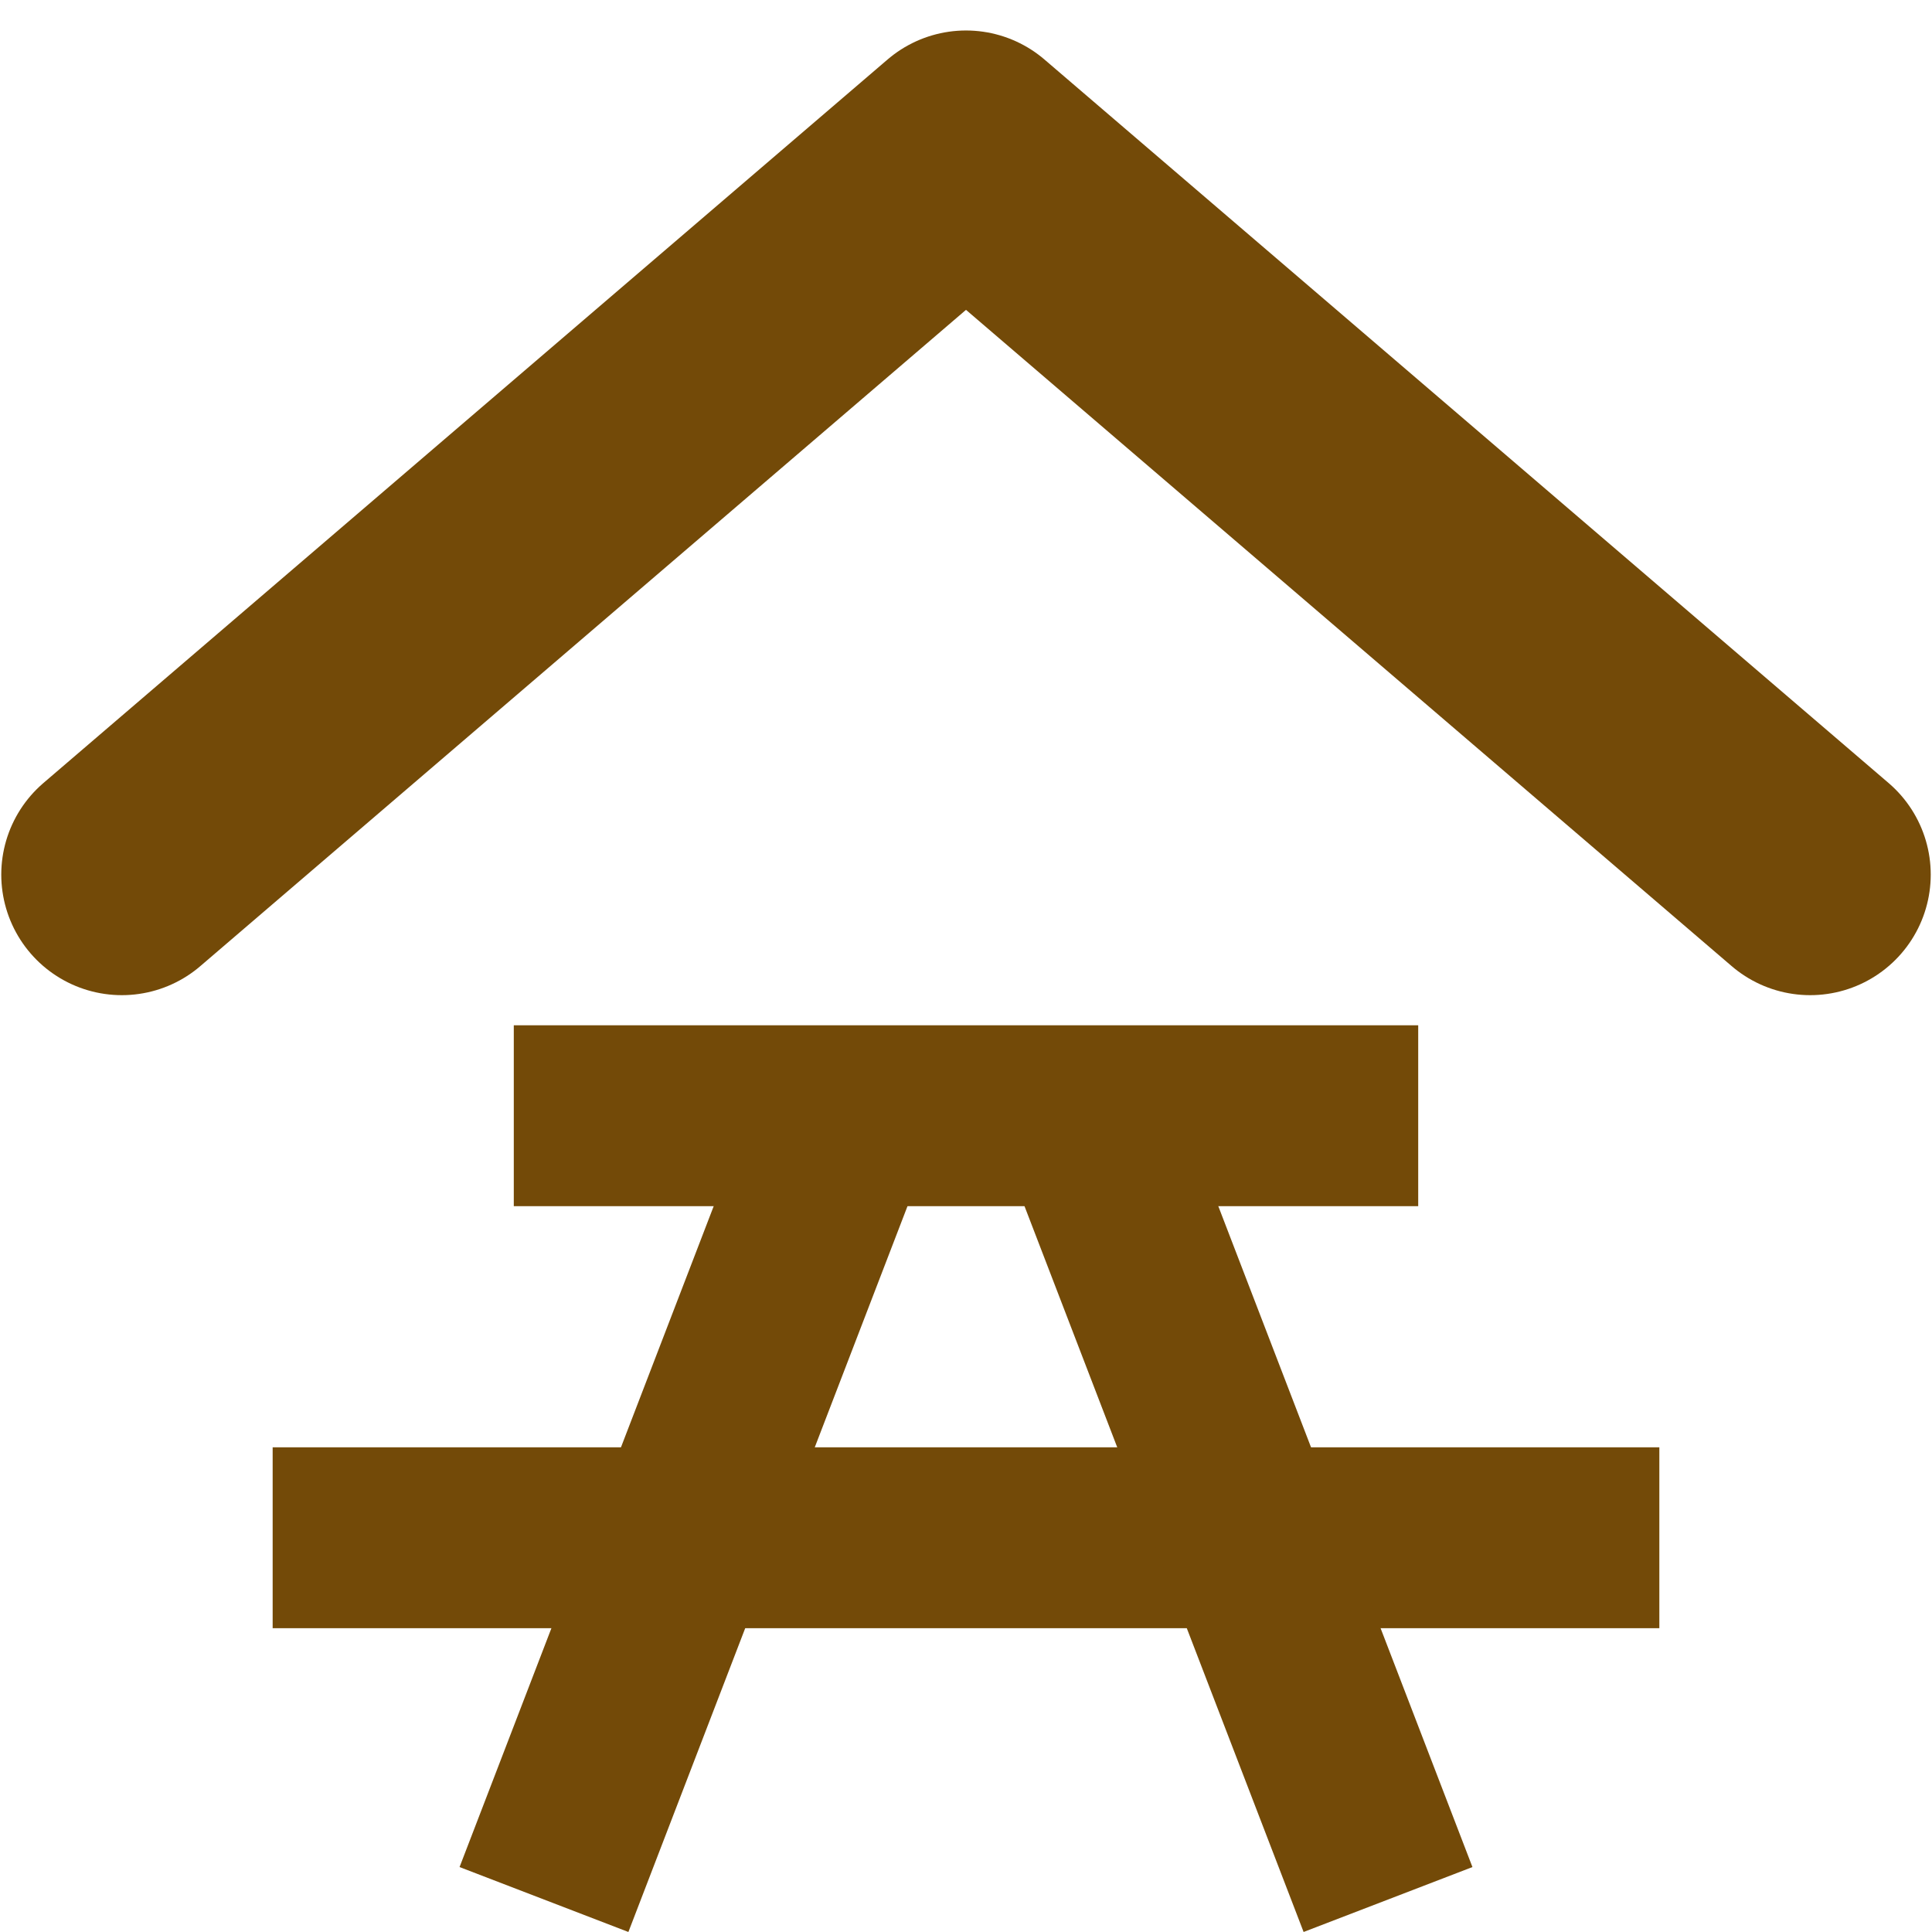 <?xml version="1.0" encoding="UTF-8" standalone="no"?>
<!-- Created with Inkscape (http://www.inkscape.org/) -->

<svg
   xmlns:dc="http://purl.org/dc/elements/1.1/"
   xmlns:cc="http://creativecommons.org/ns#"
   xmlns:rdf="http://www.w3.org/1999/02/22-rdf-syntax-ns#"
   xmlns:svg="http://www.w3.org/2000/svg"
   xmlns="http://www.w3.org/2000/svg"
   xmlns:sodipodi="http://sodipodi.sourceforge.net/DTD/sodipodi-0.dtd"
   xmlns:inkscape="http://www.inkscape.org/namespaces/inkscape"
   width="16"
   height="16"
   id="svg2"
   sodipodi:version="0.32"
   inkscape:version="0.91 r13725"
   version="1.0"
   sodipodi:docname="shelter_picnic_brown.svg"
   inkscape:output_extension="org.inkscape.output.svg.inkscape"
   inkscape:export-filename="/home/rudolf/Downloads/mapicons2/Shelter_picnic_brown_p16.png"
   inkscape:export-xdpi="44.985714"
   inkscape:export-ydpi="44.985714">
  <title
     id="title3212">Map icon for shelter</title>
  <sodipodi:namedview
     inkscape:window-height="988"
     inkscape:window-width="1680"
     inkscape:pageshadow="2"
     inkscape:pageopacity="0.0"
     guidetolerance="10.0"
     gridtolerance="10.0"
     objecttolerance="10.0"
     borderopacity="1.0"
     bordercolor="#666666"
     pagecolor="#ffffff"
     id="base"
     showgrid="true"
     inkscape:snap-global="true"
     inkscape:zoom="23.909048"
     inkscape:cx="4.1971674"
     inkscape:cy="10.394389"
     inkscape:window-x="-8"
     inkscape:window-y="-8"
     inkscape:window-maximized="1"
     inkscape:current-layer="svg2"
     showguides="true"
     inkscape:guide-bbox="true"
     inkscape:snap-bbox="false"
     inkscape:snap-grids="true"
     inkscape:snap-page="false"
     inkscape:snap-nodes="true"
     inkscape:object-nodes="true"
     inkscape:snap-to-guides="false"
     inkscape:snap-center="true"
     inkscape:snap-object-midpoints="true"
     inkscape:snap-midpoints="true"
     inkscape:snap-smooth-nodes="true"
     inkscape:object-paths="true"
     inkscape:snap-intersection-paths="true"
     fit-margin-top="0"
     fit-margin-left="0"
     fit-margin-right="0"
     fit-margin-bottom="0">
    <inkscape:grid
       type="xygrid"
       id="grid2383"
       visible="true"
       enabled="true"
       empspacing="2"
       snapvisiblegridlinesonly="true" />
  </sodipodi:namedview>
  <defs
     id="defs4">
    <inkscape:perspective
       sodipodi:type="inkscape:persp3d"
       inkscape:vp_x="0 : 526.18109 : 1"
       inkscape:vp_y="0 : 1000 : 0"
       inkscape:vp_z="744.09448 : 526.18109 : 1"
       inkscape:persp3d-origin="372.04724 : 350.78739 : 1"
       id="perspective10" />
    <inkscape:perspective
       id="perspective2461"
       inkscape:persp3d-origin="10 : 6.6666667 : 1"
       inkscape:vp_z="20 : 10 : 1"
       inkscape:vp_y="0 : 1000 : 0"
       inkscape:vp_x="0 : 10 : 1"
       sodipodi:type="inkscape:persp3d" />
    <inkscape:perspective
       id="perspective2466"
       inkscape:persp3d-origin="400 : 200 : 1"
       inkscape:vp_z="800 : 300 : 1"
       inkscape:vp_y="0 : 1000 : 0"
       inkscape:vp_x="0 : 300 : 1"
       sodipodi:type="inkscape:persp3d" />
  </defs>
  <path
     style="fill:none;stroke:#734a08;stroke-width:1.997;stroke-linecap:round;stroke-linejoin:round;stroke-miterlimit:4;stroke-dasharray:none;stroke-opacity:1"
     d="M 1.009,7.243 8,1.251 14.991,7.243"
     id="path3967"
     inkscape:connector-curvature="0" />
  <path
     style="fill:none;stroke:#734a08;stroke-width:1.498;stroke-linecap:square;stroke-linejoin:miter;stroke-miterlimit:4;stroke-dasharray:none;stroke-opacity:1"
     d="m 3.007,12.735 9.986,0"
     id="path3046"
     inkscape:connector-curvature="0" />
  <path
     style="fill:none;stroke:#734a08;stroke-width:1.498;stroke-linecap:square;stroke-linejoin:miter;stroke-miterlimit:4;stroke-dasharray:none;stroke-opacity:1"
     d="m 5.004,9.24 5.992,0"
     id="path3048"
     inkscape:connector-curvature="0" />
  <path
     style="fill:none;stroke:#734a08;stroke-width:1.498;stroke-linecap:butt;stroke-linejoin:miter;stroke-miterlimit:4;stroke-dasharray:none;stroke-opacity:1"
     d="M 4.505,15.731 7.001,9.24"
     id="path3050"
     inkscape:connector-curvature="0" />
  <path
     style="fill:none;stroke:#734a08;stroke-width:1.498;stroke-linecap:butt;stroke-linejoin:miter;stroke-miterlimit:4;stroke-dasharray:none;stroke-opacity:1"
     d="M 11.495,15.731 8.999,9.24"
     id="path3052"
     inkscape:connector-curvature="0" />
</svg>
